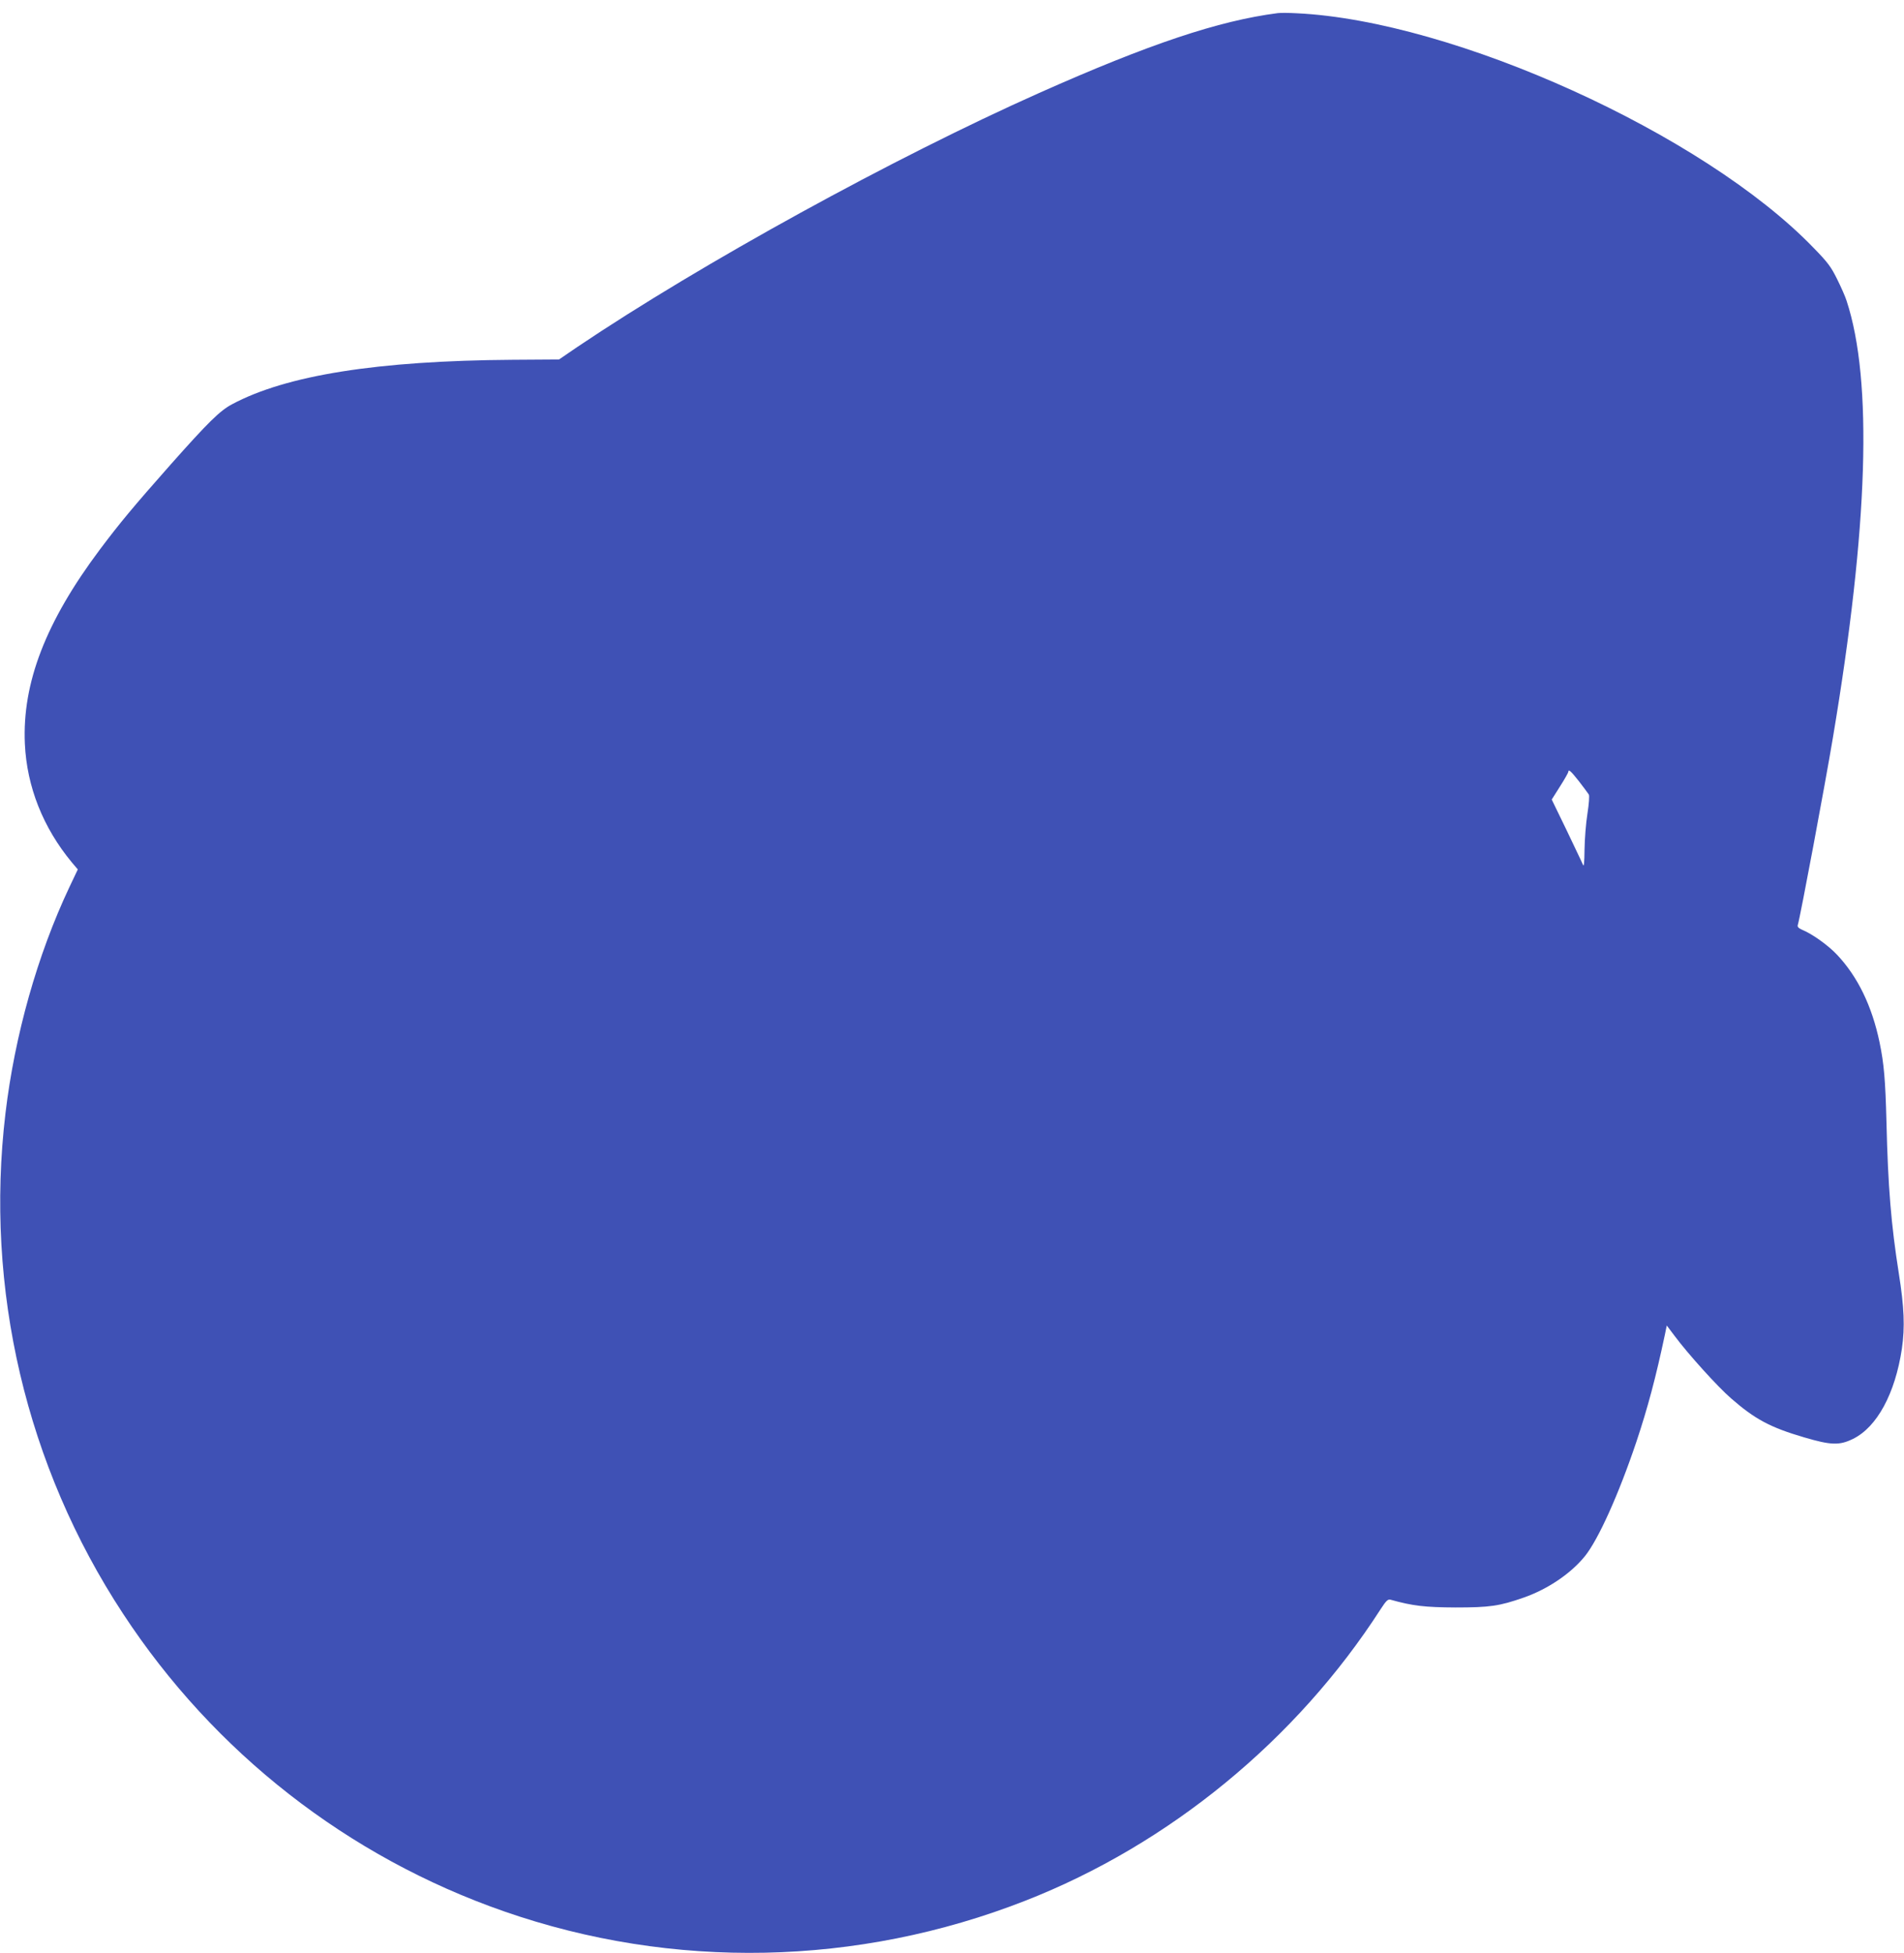 <?xml version="1.0" standalone="no"?>
<!DOCTYPE svg PUBLIC "-//W3C//DTD SVG 20010904//EN"
 "http://www.w3.org/TR/2001/REC-SVG-20010904/DTD/svg10.dtd">
<svg version="1.0" xmlns="http://www.w3.org/2000/svg"
 width="1248pt" height="1280pt" viewBox="0 0 1248 1280"
 preserveAspectRatio="xMidYMid meet">
<g transform="translate(0,1280) scale(0.1,-0.1)"
fill="#3f51b5" stroke="none">
<path d="M8375 12714 c-387 -50 -842 -202 -1563 -523 -954 -425 -2215 -1118
-3028 -1665 l-120 -82 -305 -2 c-883 -6 -1483 -101 -1839 -292 -79 -42 -156
-118 -402 -395 -244 -276 -330 -379 -463 -556 -355 -474 -510 -875 -492 -1274
13 -281 119 -549 308 -777 l39 -46 -56 -118 c-209 -443 -357 -968 -418 -1479
-137 -1151 135 -2313 770 -3280 596 -910 1475 -1596 2499 -1952 1105 -385
2317 -360 3415 70 942 368 1778 1054 2329 1910 37 57 48 67 65 63 146 -41 227
-50 426 -51 225 0 288 9 448 65 157 55 310 158 402 273 87 109 220 403 336
748 74 221 128 424 187 703 l12 59 52 -69 c88 -118 281 -332 370 -409 156
-136 256 -190 478 -255 176 -52 232 -54 321 -10 157 77 276 297 320 590 21
143 15 274 -20 495 -50 317 -71 565 -81 995 -7 271 -16 379 -45 518 -50 240
-144 432 -279 575 -57 61 -162 136 -226 162 -26 12 -35 20 -31 33 17 57 178
916 230 1227 232 1382 262 2339 90 2863 -8 26 -36 90 -62 142 -40 81 -61 110
-157 208 -719 744 -2355 1486 -3385 1535 -52 3 -108 3 -125 1z m1975 -5035
c30 -39 59 -78 64 -86 5 -9 1 -61 -9 -126 -10 -62 -18 -167 -19 -235 -1 -86
-4 -116 -10 -100 -5 13 -54 114 -107 226 l-98 202 55 87 c30 47 54 90 54 95 0
20 18 3 70 -63z"/>
</g>
</svg>
